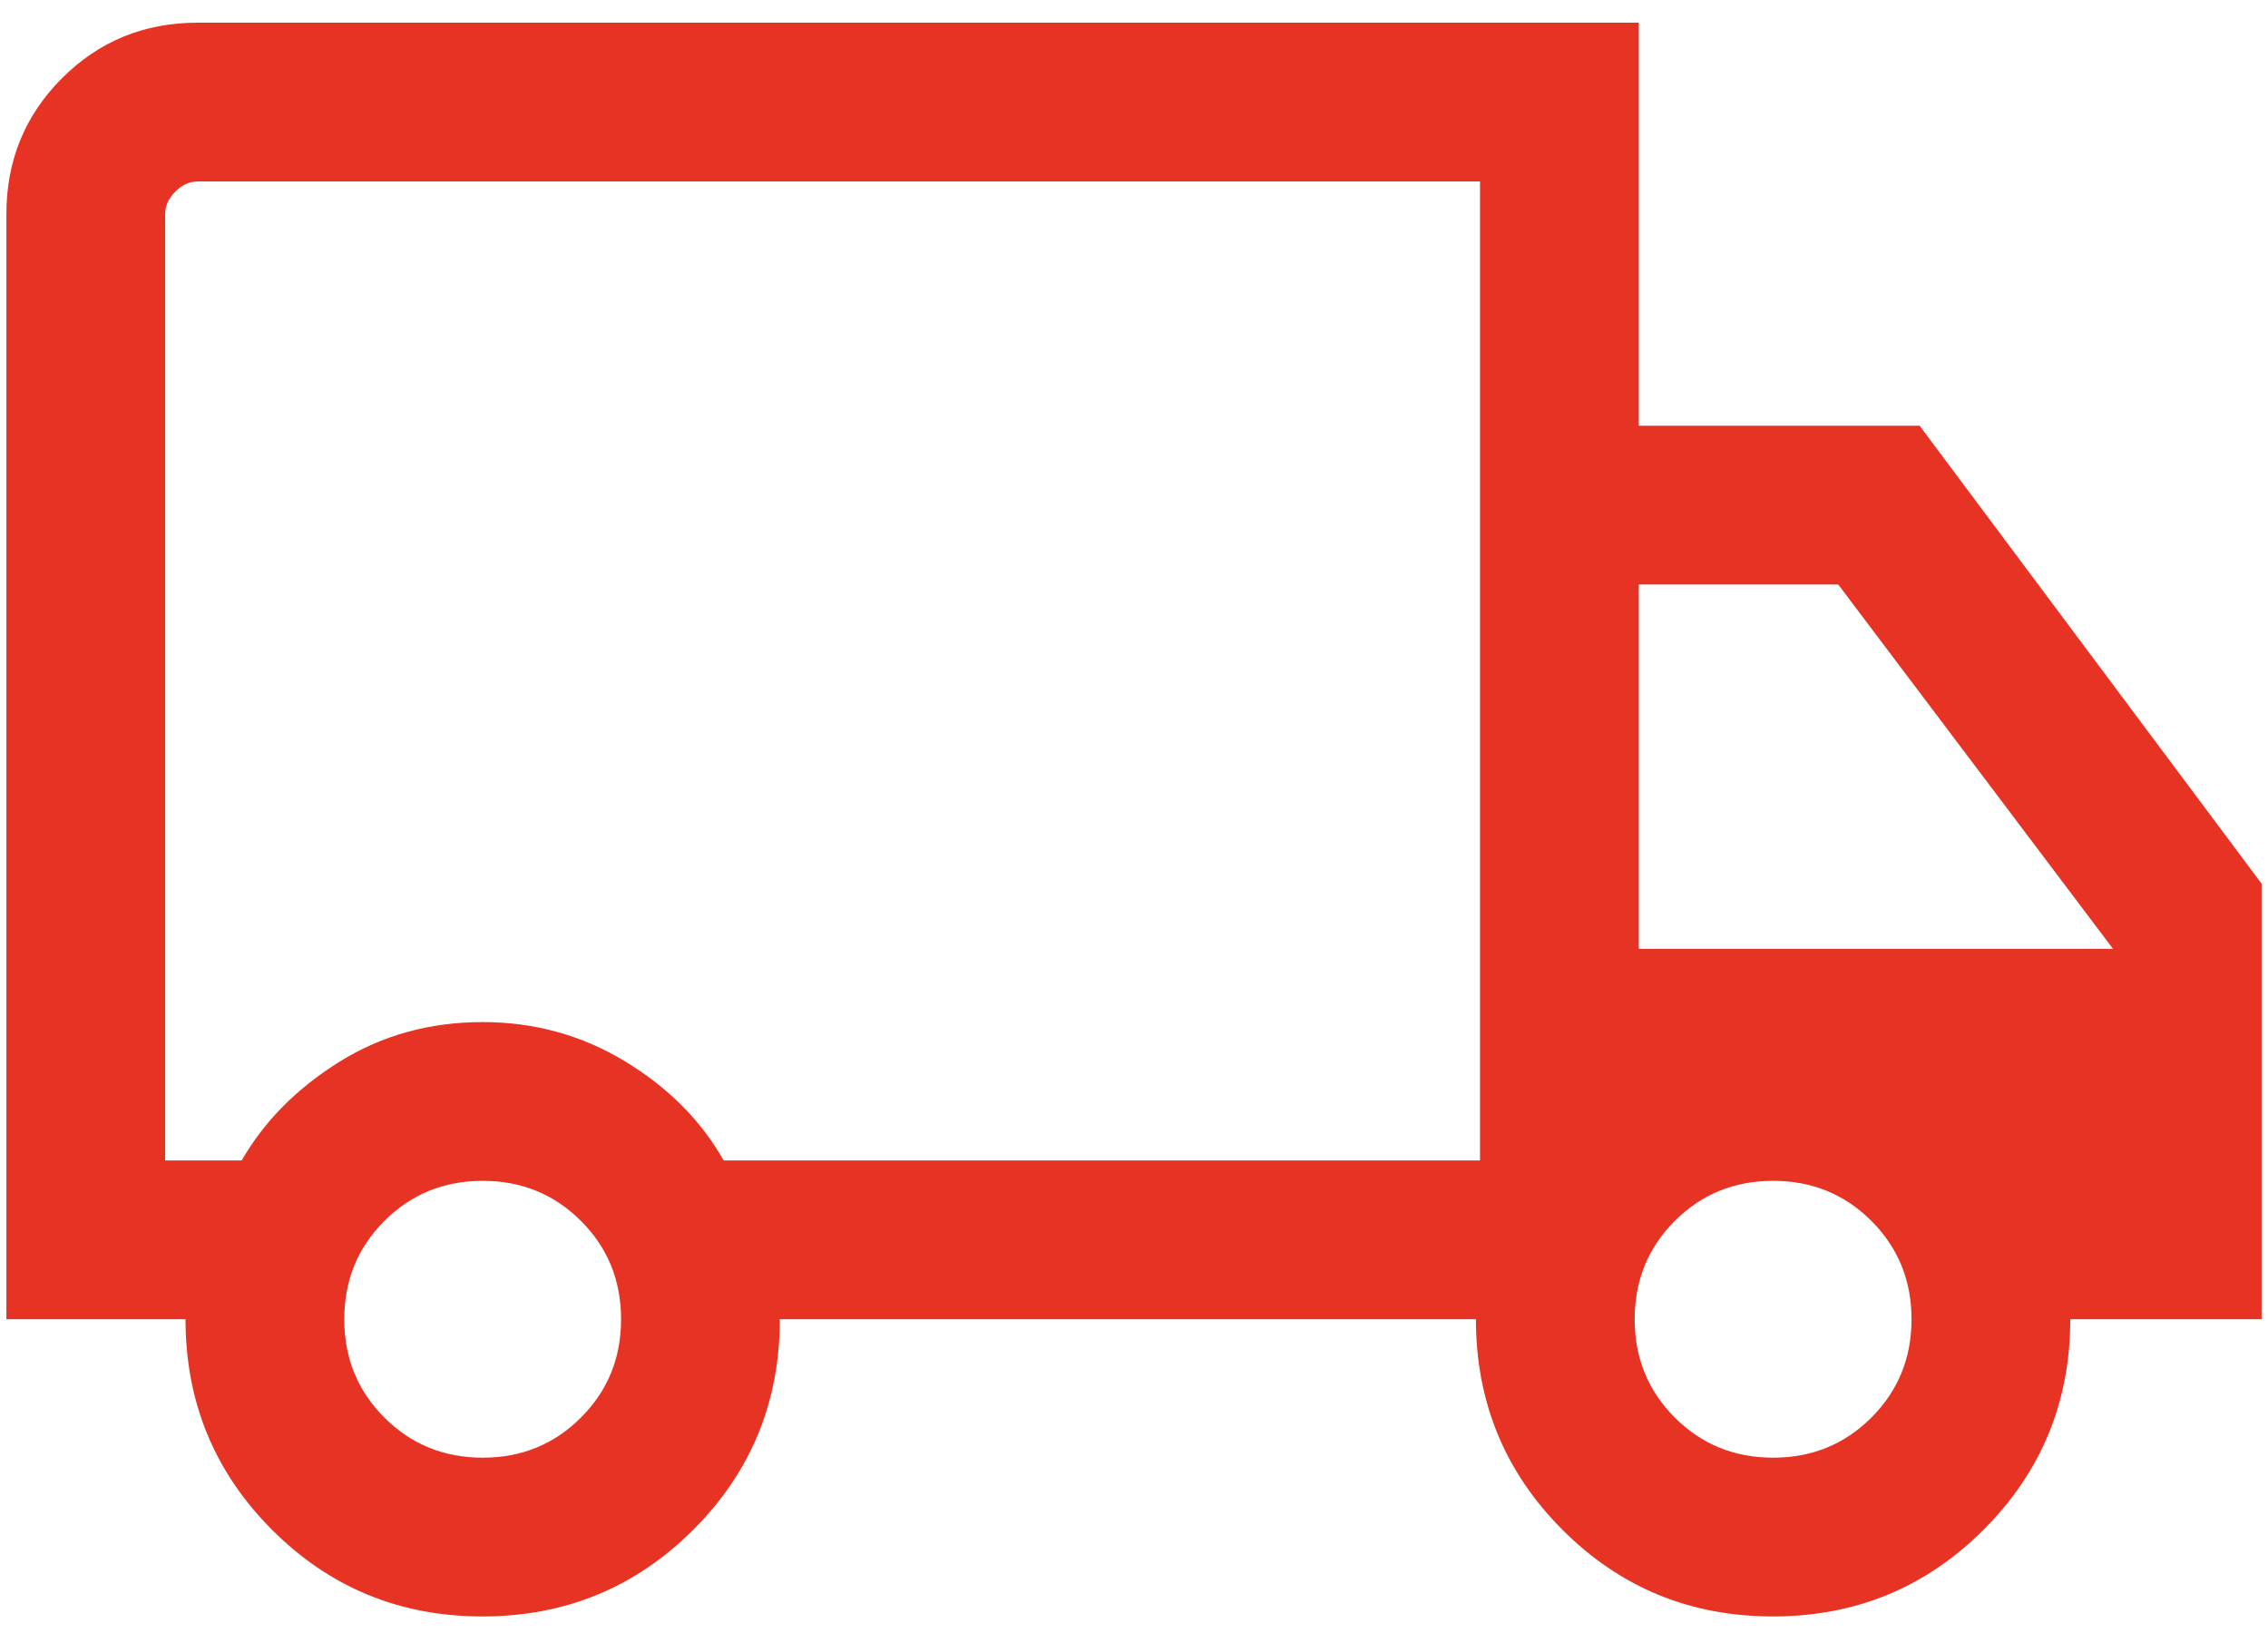 <svg width="50" height="36" viewBox="0 0 50 36" fill="none" xmlns="http://www.w3.org/2000/svg">
<path d="M10.636 35.635C8.814 35.635 7.268 34.998 5.997 33.724C4.725 32.45 4.09 30.903 4.09 29.083H0.141V4.718C0.141 3.539 0.55 2.542 1.366 1.725C2.183 0.908 3.18 0.5 4.359 0.5H36.128V9.385H42.32L49.859 19.481V29.083H45.641C45.641 30.903 45.004 32.45 43.728 33.724C42.454 34.998 40.906 35.635 39.085 35.635C37.263 35.635 35.717 34.998 34.445 33.724C33.174 32.45 32.538 30.903 32.538 29.083H17.192C17.192 30.908 16.555 32.456 15.28 33.727C14.005 34.999 12.457 35.635 10.636 35.635ZM10.641 32.135C11.497 32.135 12.219 31.84 12.808 31.25C13.398 30.661 13.692 29.939 13.692 29.083C13.692 28.228 13.398 27.505 12.808 26.916C12.219 26.326 11.497 26.032 10.641 26.032C9.786 26.032 9.063 26.326 8.474 26.916C7.884 27.505 7.59 28.228 7.59 29.083C7.59 29.939 7.884 30.661 8.474 31.25C9.063 31.84 9.786 32.135 10.641 32.135ZM3.641 25.583H5.328C5.825 24.719 6.542 23.994 7.48 23.409C8.418 22.824 9.471 22.532 10.641 22.532C11.781 22.532 12.827 22.821 13.78 23.398C14.732 23.976 15.457 24.704 15.954 25.583H32.628V4H4.359C4.179 4 4.015 4.075 3.865 4.225C3.716 4.374 3.641 4.538 3.641 4.718V25.583ZM39.09 32.135C39.945 32.135 40.668 31.84 41.257 31.25C41.846 30.661 42.141 29.939 42.141 29.083C42.141 28.228 41.846 27.505 41.257 26.916C40.668 26.326 39.945 26.032 39.09 26.032C38.234 26.032 37.512 26.326 36.922 26.916C36.333 27.505 36.038 28.228 36.038 29.083C36.038 29.939 36.333 30.661 36.922 31.25C37.512 31.84 38.234 32.135 39.09 32.135ZM36.128 20.917H46.583L40.525 12.885H36.128V20.917Z" fill="#E73323"/>
</svg>
